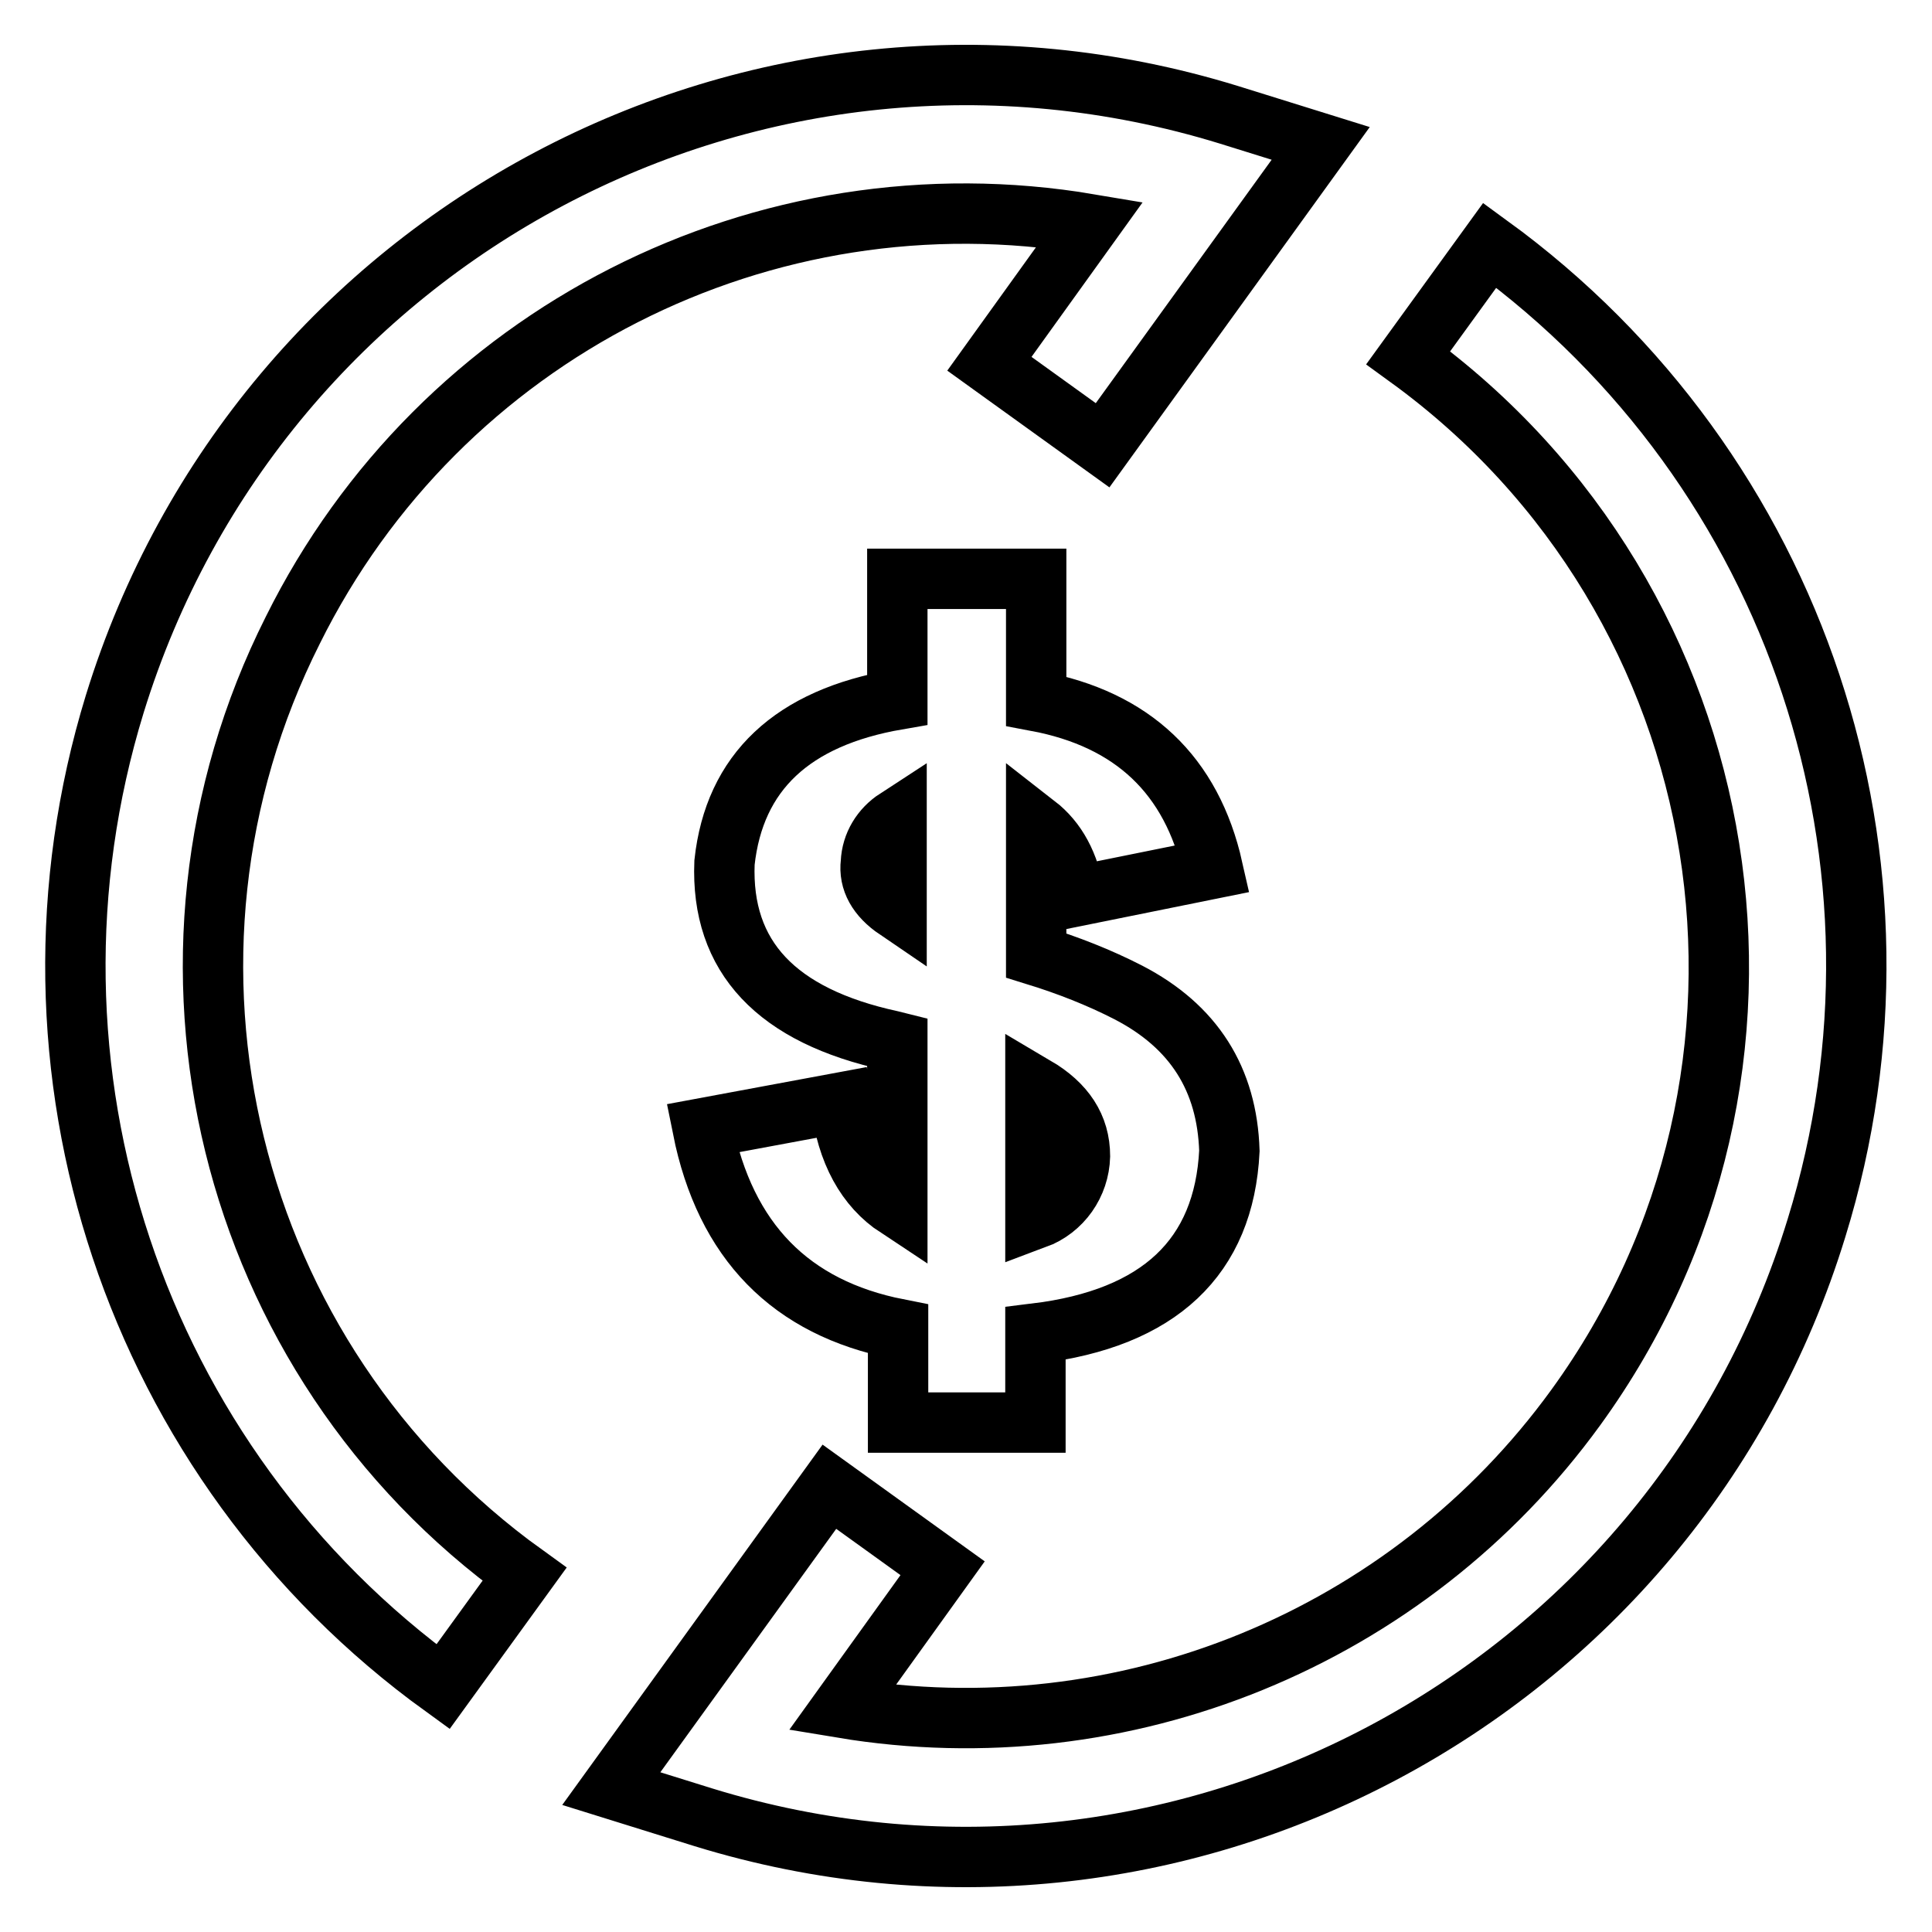 <?xml version="1.0" encoding="utf-8"?>
<!-- Svg Vector Icons : http://www.onlinewebfonts.com/icon -->
<!DOCTYPE svg PUBLIC "-//W3C//DTD SVG 1.1//EN" "http://www.w3.org/Graphics/SVG/1.1/DTD/svg11.dtd">
<svg version="1.1" xmlns="http://www.w3.org/2000/svg" xmlns:xlink="http://www.w3.org/1999/xlink" x="0px" y="0px" viewBox="0 0 256 256" enable-background="new 0 0 256 256" xml:space="preserve">
<g> <path stroke-width="8" fill-opacity="0" stroke="#000000"  d="M137.2,188.5v-11.8c16.4-2,25-10.1,25.7-24.2c-0.3-9.5-4.7-16.5-13.4-21c-3.9-2-8-3.6-12.2-4.9v-17.3 c2.7,2.1,4.4,5.2,5.1,9.5l18.3-3.7c-2.8-12.4-10.6-19.8-23.4-22.2V76.7h-18.4v16c-13.9,2.4-21.6,9.6-22.9,21.6 c-0.5,12.5,6.9,20.3,22.1,23.6l0.8,0.2V160c-4.1-2.7-6.7-7.3-7.5-13.9l-18.3,3.4c3,15,11.7,23.8,25.9,26.6v12.4L137.2,188.5z  M143.1,153.2c-0.1,3.7-2.4,7-5.9,8.3v-17.5C141.1,146.3,143.1,149.3,143.1,153.2z M115.4,114.3c0.1-2.4,1.4-4.5,3.4-5.8v12 C116.3,118.8,115.1,116.7,115.4,114.3z"/> <path stroke-width="8" fill-opacity="0" stroke="#000000"  d="M38.8,83.5c19.5-39.3,62.4-61.1,105.6-53.8l-13.3,18.5l15,10.8L175,19l-12.2-3.8C100.4-4,34.4,31,15.2,93.3 c-14.8,48.2,2.6,100.6,43.5,130.2l10.8-14.9C29.9,180.1,16.9,127,38.8,83.5z M197.4,32.5l-10.8,14.9 c44.5,32.3,54.5,94.6,22.2,139.1c-22.2,30.6-59.9,46-97.2,39.8l13.3-18.5l-15-10.8L81,237l12.2,3.8 c62.3,19.2,128.4-15.8,147.5-78.1C255.6,114.5,238.2,62.2,197.4,32.5L197.4,32.5z"/></g>
</svg>
